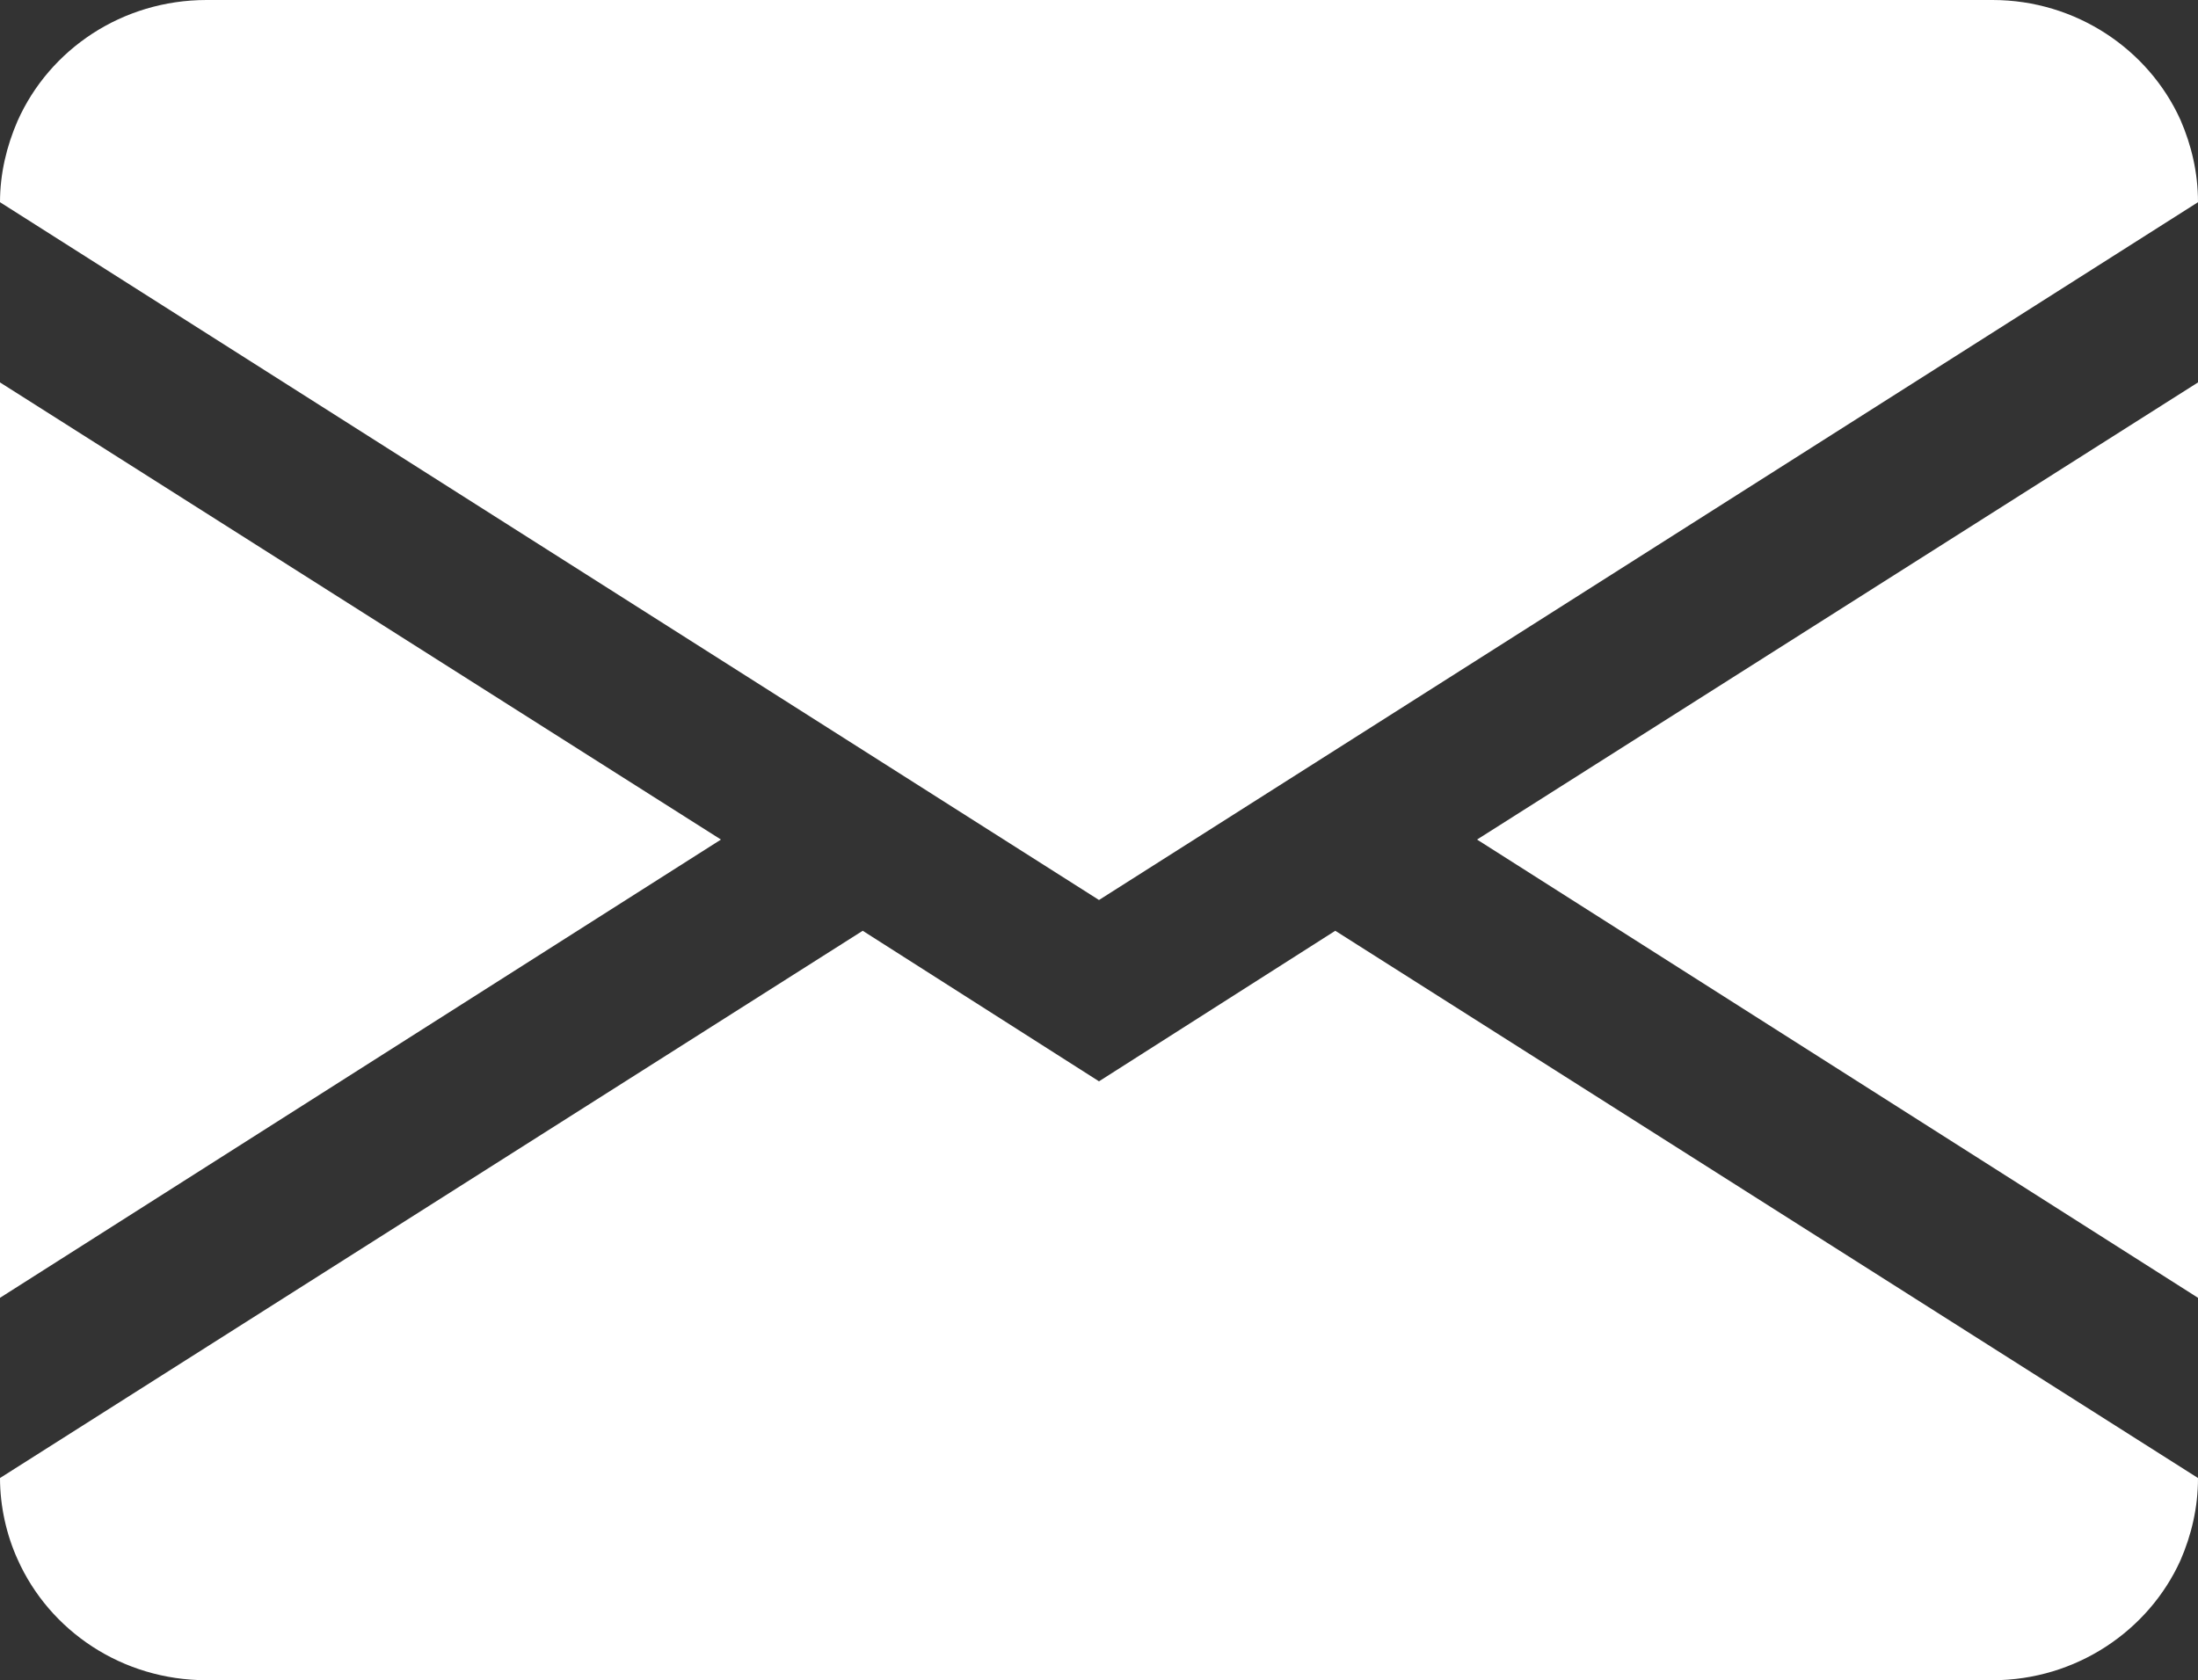 <?xml version="1.0" encoding="UTF-8"?><svg id="_レイヤー_2" xmlns="http://www.w3.org/2000/svg" width="20" height="15.29" viewBox="0 0 20 15.29"><rect x="0" y="0" width="20" height="15.29" fill="#333333" stroke="none"/><defs><style>.cls-1{fill:#fff;fill-rule:evenodd;stroke-width:0px;}</style></defs><g id="_レイヤー_1-2"><g id="Page-1"><g id="Artboard-Copy"><path id="mail2" class="cls-1" d="M1.88,0C1.11,0,.45.45.16,1.1c-.1.23-.16.48-.16.74l10,6.35L20,1.84c0-.27-.06-.52-.16-.75-.29-.64-.95-1.09-1.71-1.09H1.88ZM0,3.48v8.33l6.56-4.17L0,3.48ZM.16,14.19c.29.65.95,1.1,1.72,1.1h16.25c.76,0,1.42-.45,1.71-1.09.1-.23.16-.48.16-.75l-7.85-4.98-2.15,1.37-2.15-1.37L0,13.45c0,.26.06.52.16.74H.16ZM20,11.81V3.48l-6.56,4.16,6.56,4.17Z"/></g></g></g></svg>